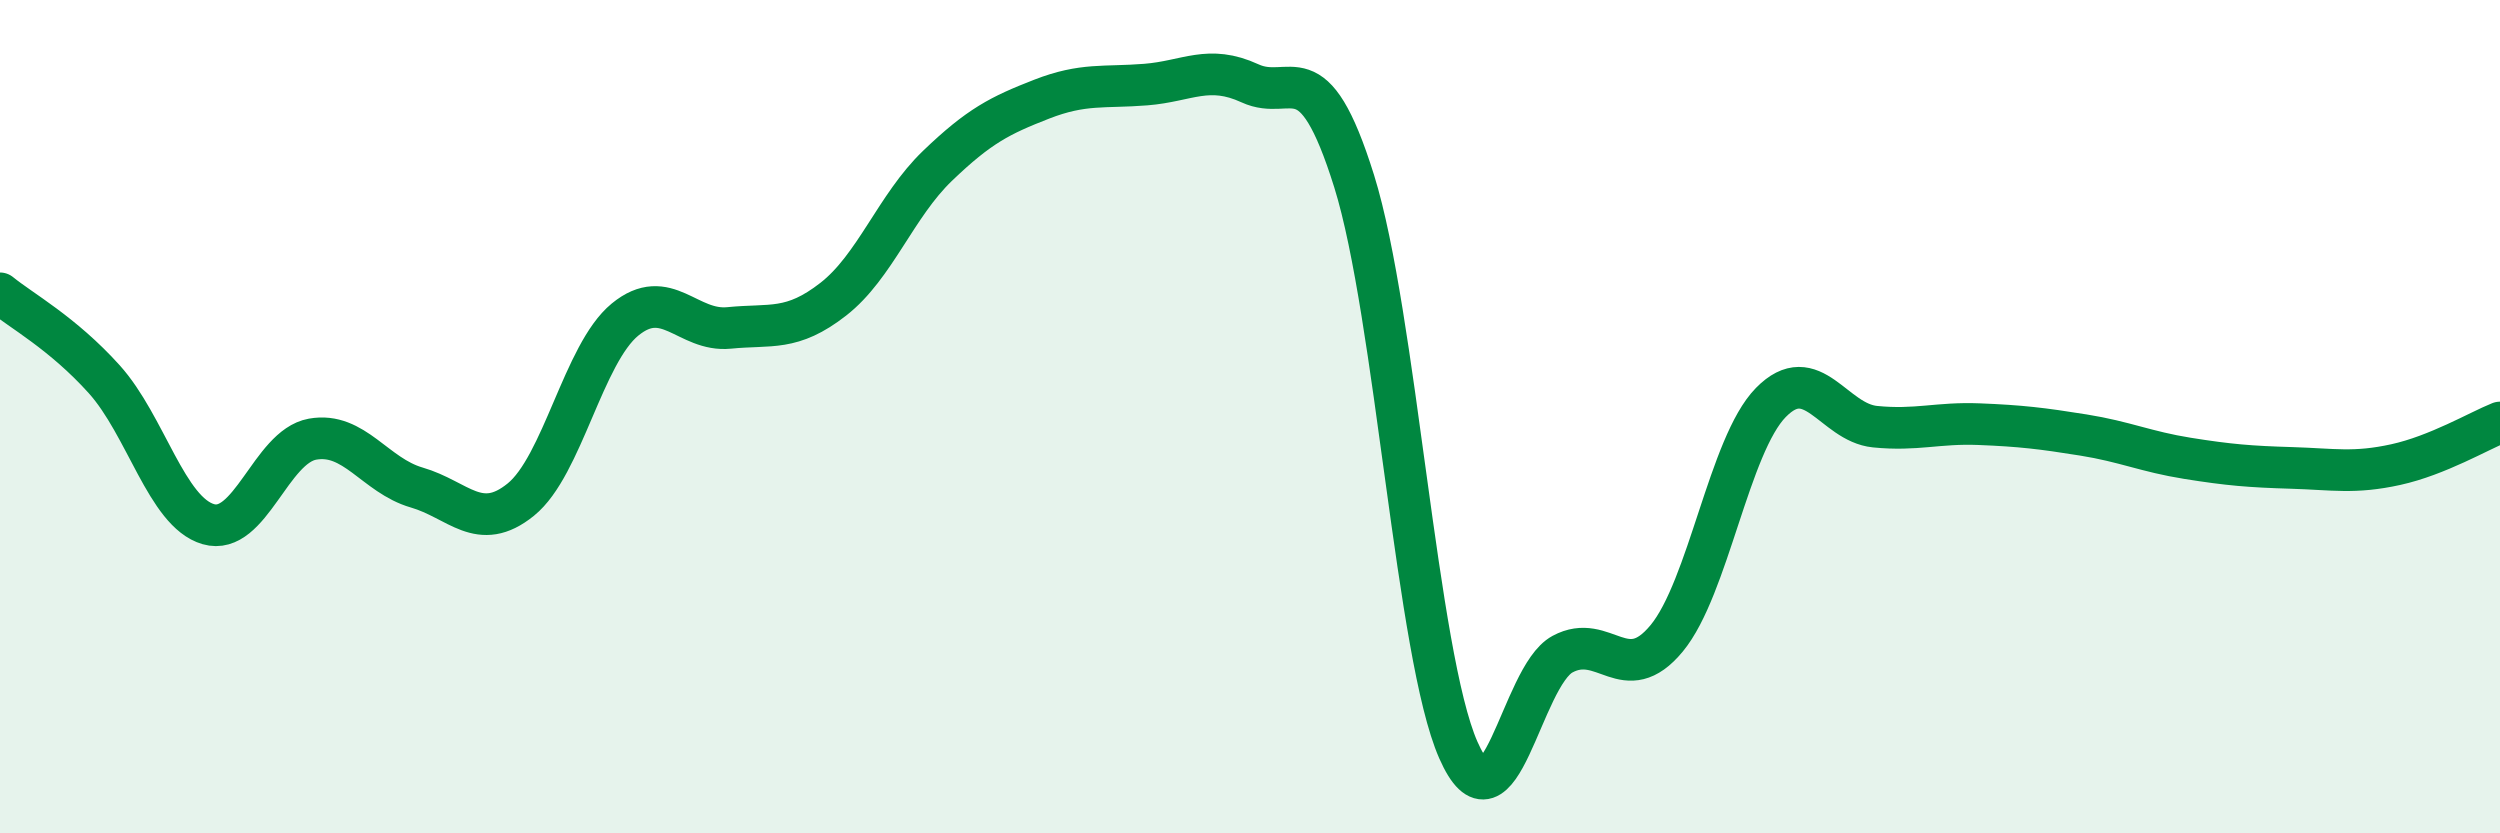 
    <svg width="60" height="20" viewBox="0 0 60 20" xmlns="http://www.w3.org/2000/svg">
      <path
        d="M 0,7.04 C 0.5,7.45 1.5,7.99 2.5,9.1 C 3.5,10.21 4,12.29 5,12.58 C 6,12.87 6.5,10.72 7.5,10.54 C 8.5,10.36 9,11.41 10,11.7 C 11,11.99 11.5,12.8 12.5,11.99 C 13.5,11.18 14,8.49 15,7.67 C 16,6.85 16.5,7.97 17.5,7.87 C 18.5,7.77 19,7.96 20,7.18 C 21,6.4 21.5,4.94 22.5,3.98 C 23.5,3.02 24,2.77 25,2.38 C 26,1.99 26.5,2.11 27.5,2.03 C 28.5,1.95 29,1.54 30,2 C 31,2.46 31.5,1.15 32.5,4.35 C 33.5,7.55 34,15.73 35,18 C 36,20.27 36.5,16.24 37.5,15.7 C 38.5,15.16 39,16.53 40,15.32 C 41,14.11 41.5,10.68 42.5,9.66 C 43.5,8.64 44,10.14 45,10.24 C 46,10.34 46.5,10.14 47.5,10.18 C 48.5,10.22 49,10.28 50,10.44 C 51,10.6 51.5,10.84 52.5,11 C 53.5,11.16 54,11.2 55,11.23 C 56,11.26 56.5,11.37 57.5,11.15 C 58.5,10.93 59.5,10.34 60,10.14L60 20L0 20Z"
        fill="#008740"
        opacity="0.1"
        stroke-linecap="round"
        stroke-linejoin="round"
      />
      <path
        d="M 0,7.04 C 0.5,7.45 1.5,7.99 2.5,9.1 C 3.5,10.21 4,12.29 5,12.58 C 6,12.87 6.5,10.72 7.5,10.54 C 8.5,10.36 9,11.41 10,11.7 C 11,11.99 11.5,12.8 12.5,11.99 C 13.5,11.18 14,8.49 15,7.67 C 16,6.85 16.5,7.97 17.5,7.87 C 18.5,7.77 19,7.96 20,7.18 C 21,6.4 21.5,4.94 22.5,3.98 C 23.5,3.02 24,2.77 25,2.38 C 26,1.99 26.5,2.11 27.5,2.03 C 28.5,1.95 29,1.54 30,2 C 31,2.46 31.5,1.15 32.5,4.35 C 33.5,7.55 34,15.73 35,18 C 36,20.27 36.5,16.24 37.5,15.7 C 38.5,15.16 39,16.53 40,15.32 C 41,14.11 41.5,10.68 42.5,9.66 C 43.5,8.64 44,10.14 45,10.24 C 46,10.34 46.5,10.14 47.5,10.18 C 48.5,10.22 49,10.28 50,10.44 C 51,10.6 51.5,10.84 52.5,11 C 53.5,11.16 54,11.2 55,11.23 C 56,11.26 56.5,11.37 57.5,11.15 C 58.5,10.93 59.5,10.34 60,10.14"
        stroke="#008740"
        stroke-width="1"
        fill="none"
        stroke-linecap="round"
        stroke-linejoin="round"
      />
    </svg>
  